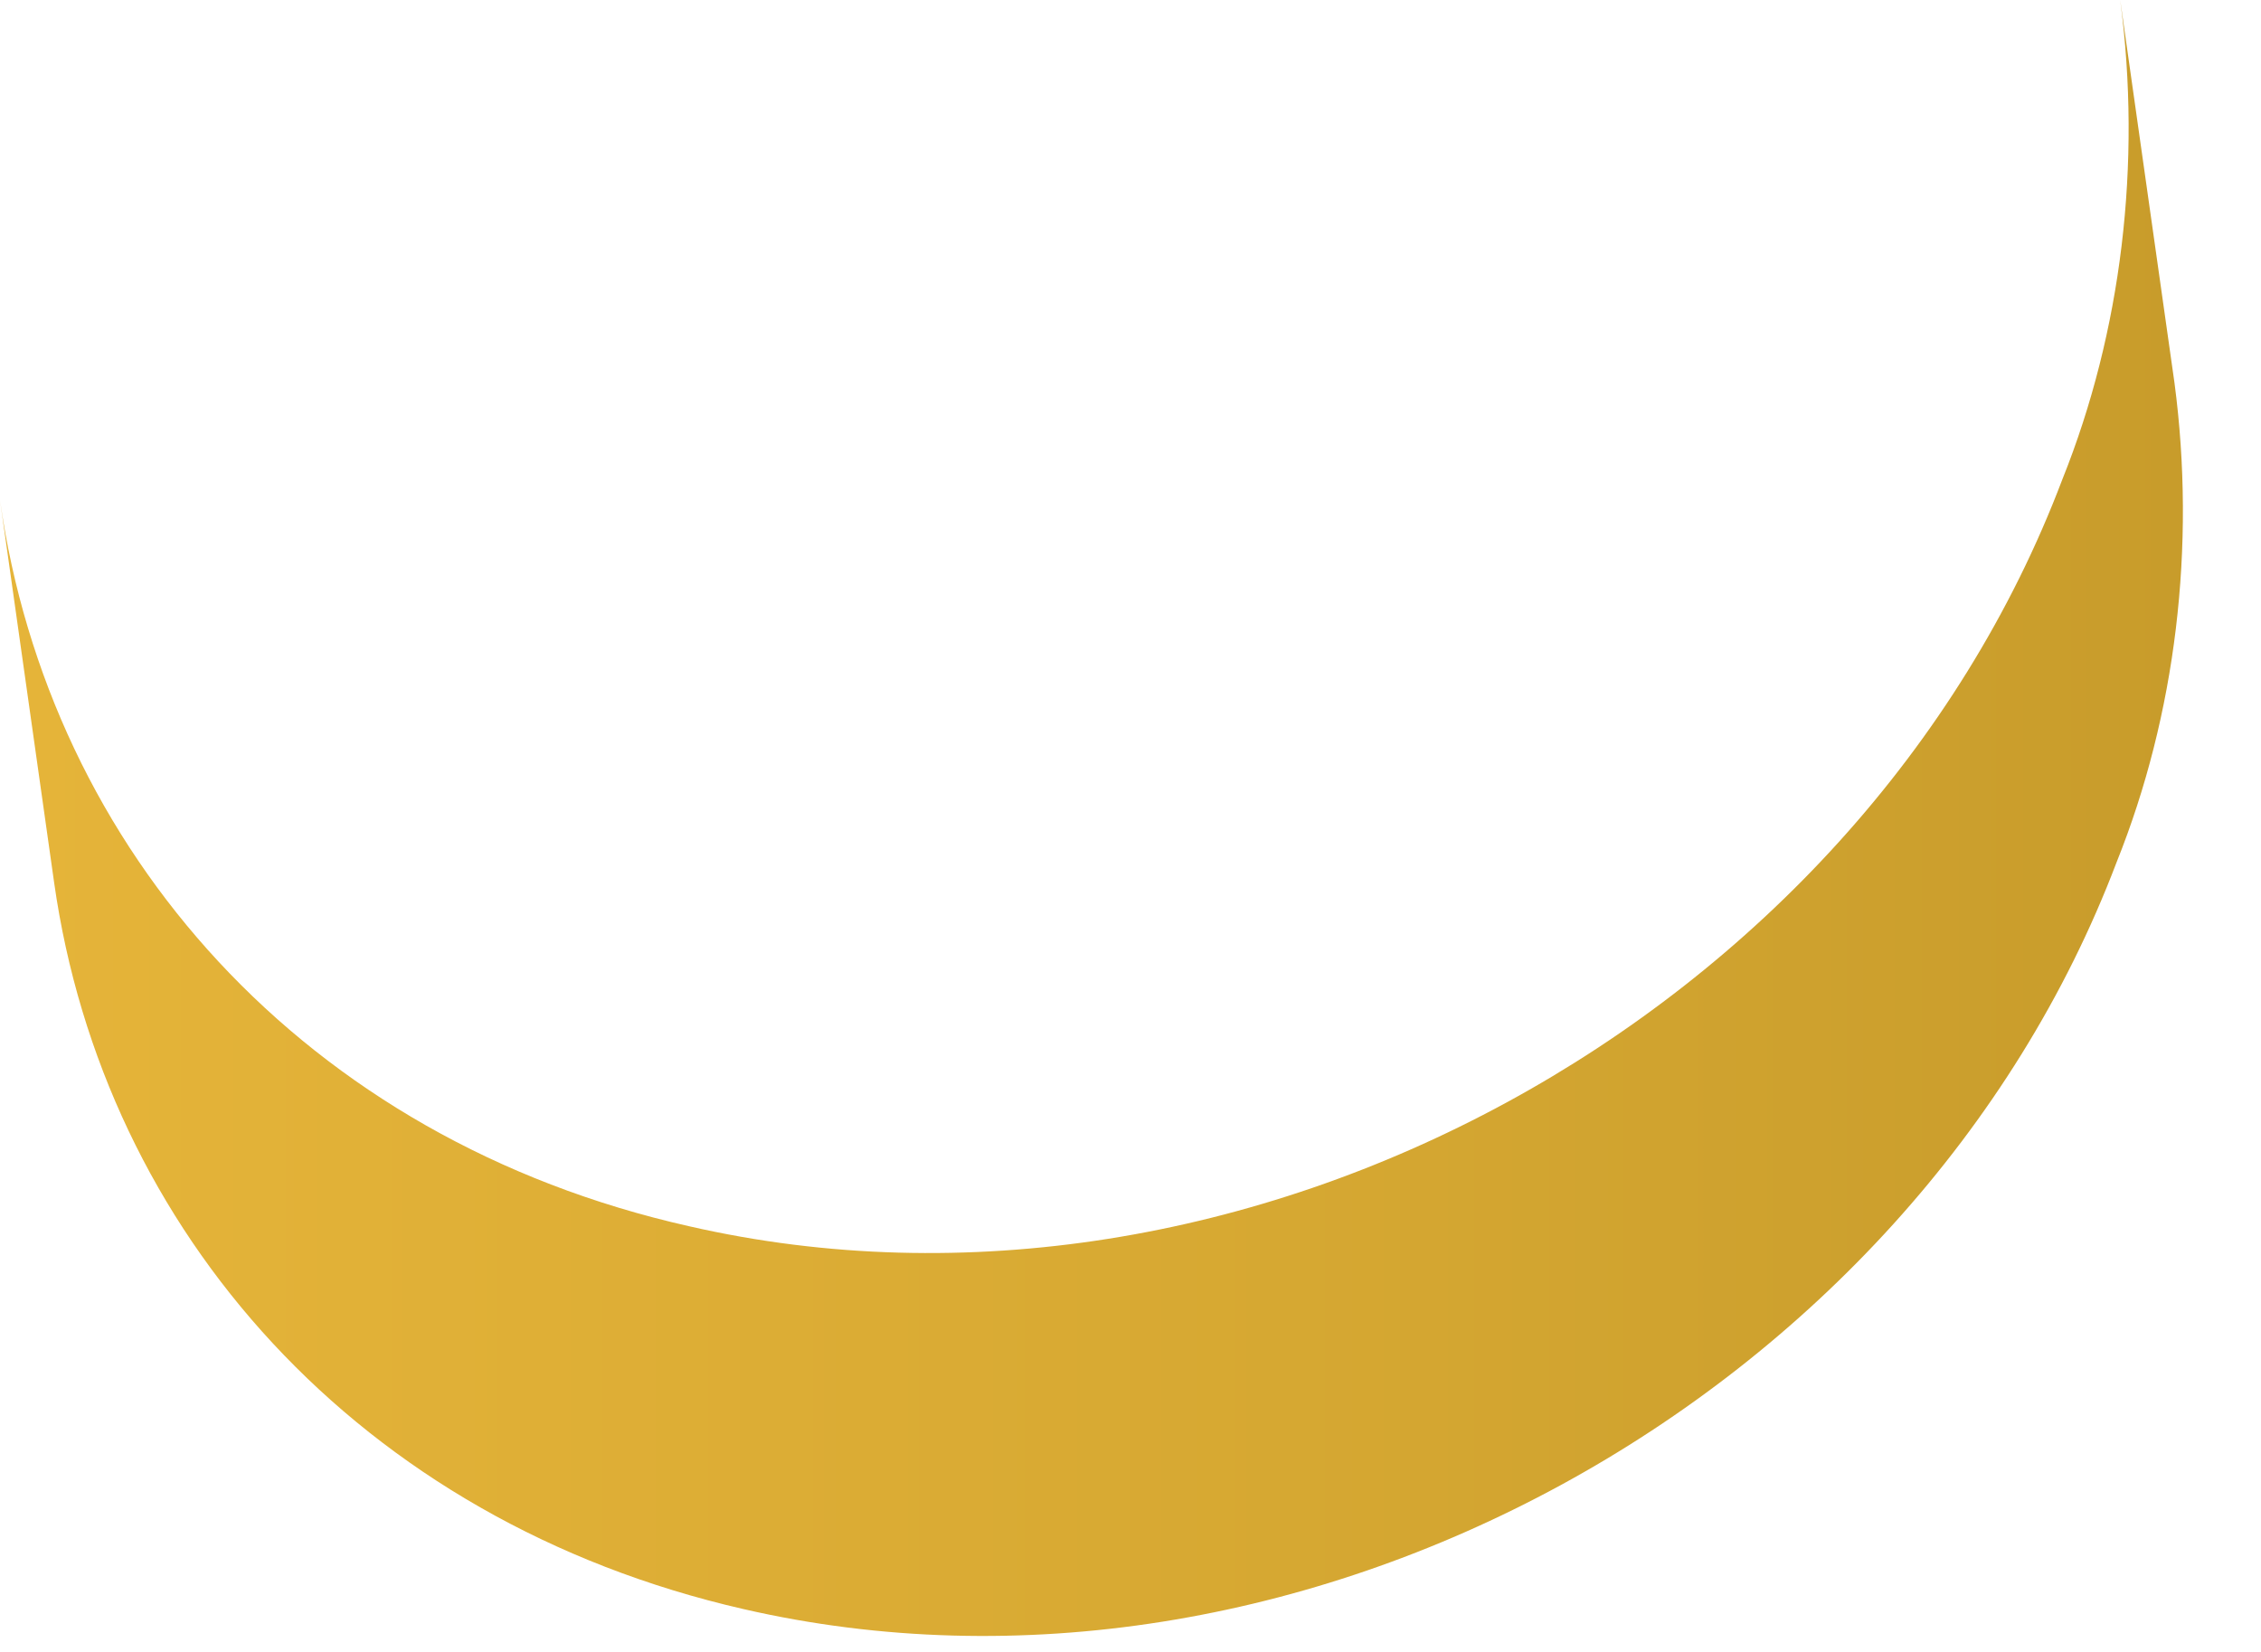 <?xml version="1.0" encoding="utf-8"?>
<svg xmlns="http://www.w3.org/2000/svg" fill="none" height="100%" overflow="visible" preserveAspectRatio="none" style="display: block;" viewBox="0 0 26 19" width="100%">
<path d="M24.381 0L25.005 4.403C25.254 6.285 25.02 8.221 24.34 9.916C21.989 16.109 14.904 19.969 8.549 18.507C4.12 17.493 1.192 14.158 0.623 10.155L0 5.751C0.568 9.773 3.496 13.108 7.925 14.104C14.281 15.56 21.366 11.718 23.716 5.513C24.396 3.818 24.63 1.882 24.381 0Z" fill="url(#paint0_linear_0_21098)" id="Vector"/>
<defs>
<linearGradient gradientUnits="userSpaceOnUse" id="paint0_linear_0_21098" x1="0" x2="25.107" y1="9.409" y2="9.409">
<stop offset="0.01" stop-color="#E5B439"/>
<stop offset="0.59" stop-color="#D6A832"/>
<stop offset="1" stop-color="#C89C2B"/>
</linearGradient>
</defs>
</svg>